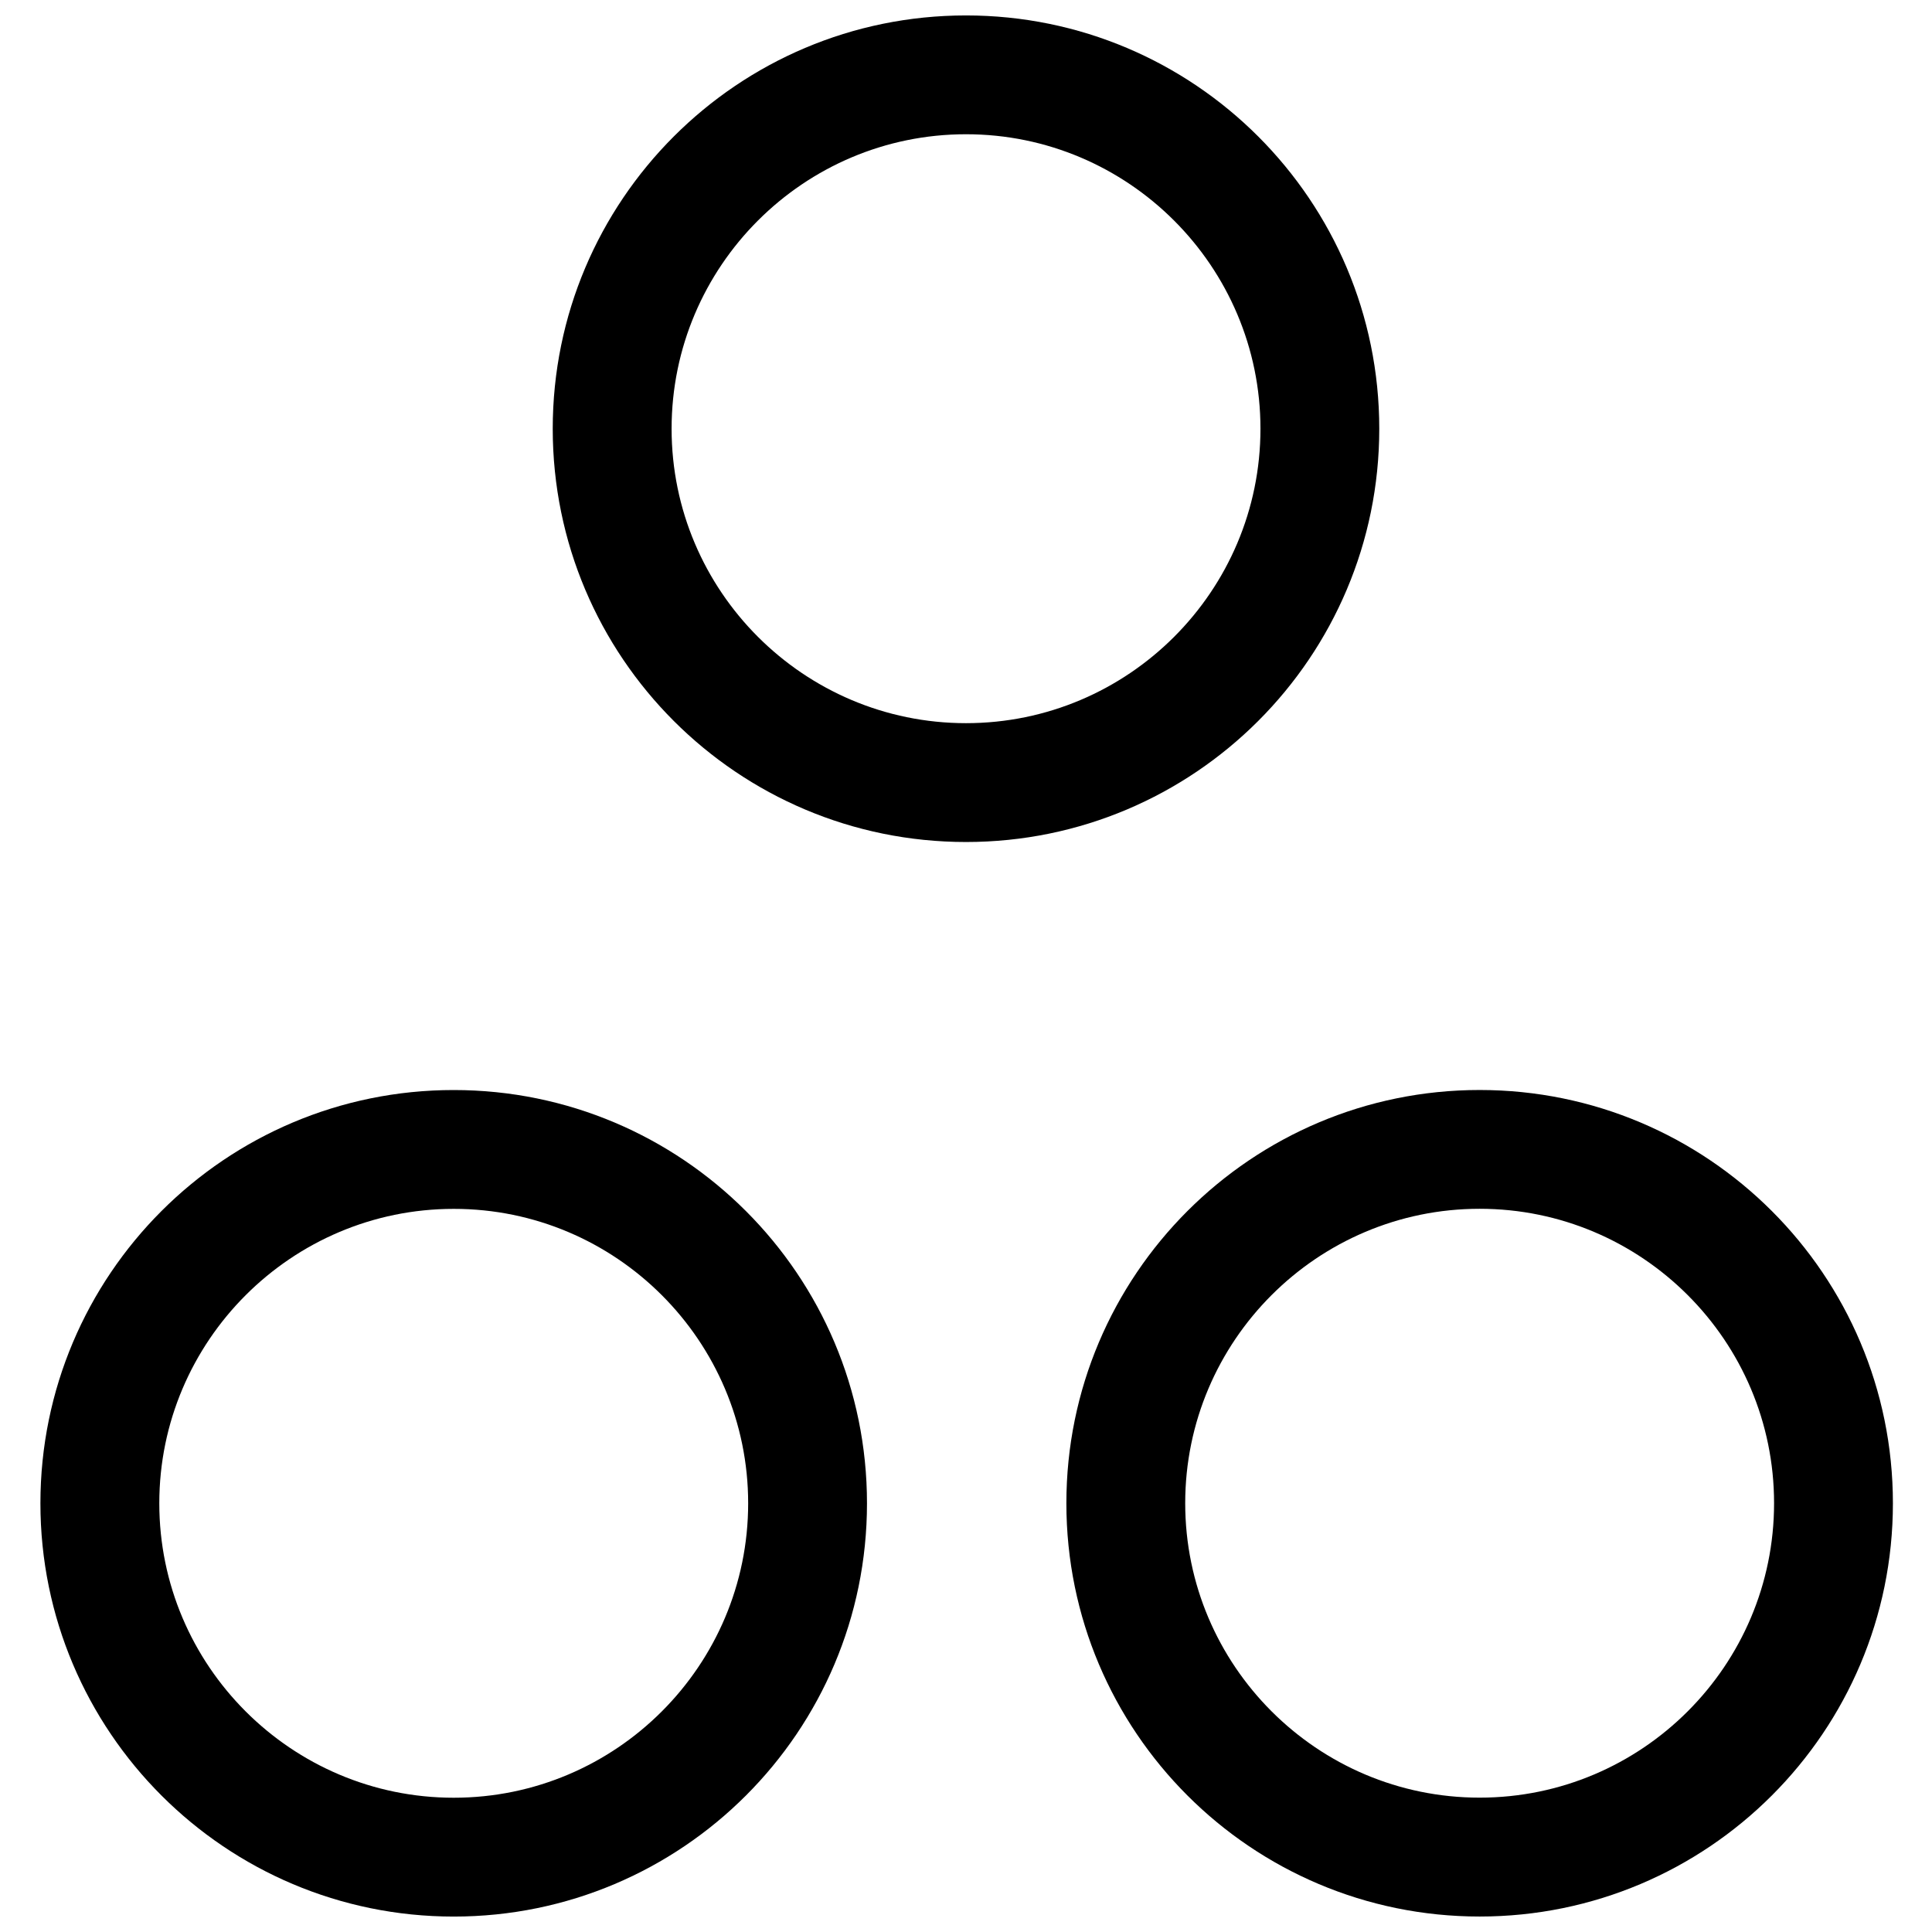 <?xml version="1.0" encoding="UTF-8"?>
<!-- Uploaded to: ICON Repo, www.svgrepo.com, Generator: ICON Repo Mixer Tools -->
<svg width="800px" height="800px" version="1.1" viewBox="144 144 512 512" xmlns="http://www.w3.org/2000/svg">
 <defs>
  <clipPath id="c">
   <path d="m154 432h220v219.9h-220z"/>
  </clipPath>
  <clipPath id="b">
   <path d="m426 432h220v219.9h-220z"/>
  </clipPath>
  <clipPath id="a">
   <path d="m290 148.09h220v219.91h-220z"/>
  </clipPath>
 </defs>
 <g>
  <g clip-path="url(#c)">
   <path d="m154.71 542.39c0 60.473 49.043 109.52 109.53 109.52s109.52-49.043 109.52-109.52c0-60.488-49.043-109.52-109.52-109.52-60.488-0.016-109.53 49.027-109.53 109.52zm187.56 0c0 43.027-35 78.027-78.027 78.027-43.027 0-78.027-35.016-78.027-78.027 0-43.027 35.016-78.027 78.027-78.027 43.027-0.016 78.027 35 78.027 78.027z"/>
  </g>
  <g clip-path="url(#b)">
   <path d="m536.12 651.9c60.488 0 109.52-49.043 109.52-109.52 0-60.488-49.043-109.52-109.52-109.52-60.488 0-109.52 49.043-109.52 109.52 0 60.473 49.027 109.52 109.52 109.52zm0-187.56c43.027 0 78.027 35 78.027 78.027s-35 78.027-78.027 78.027-78.027-35.016-78.027-78.027c0-43.012 35-78.027 78.027-78.027z"/>
  </g>
  <g clip-path="url(#a)">
   <path d="m509.52 257.62c0-60.488-49.027-109.53-109.52-109.53s-109.52 49.043-109.52 109.53 49.043 109.52 109.52 109.52c60.488 0 109.52-49.043 109.52-109.52zm-187.54 0c0-43.043 34.996-78.043 78.027-78.043 43.027 0 78.027 35.016 78.027 78.043s-35 78.027-78.027 78.027c-43.031 0-78.027-35.016-78.027-78.027z"/>
  </g>
 </g>
</svg>